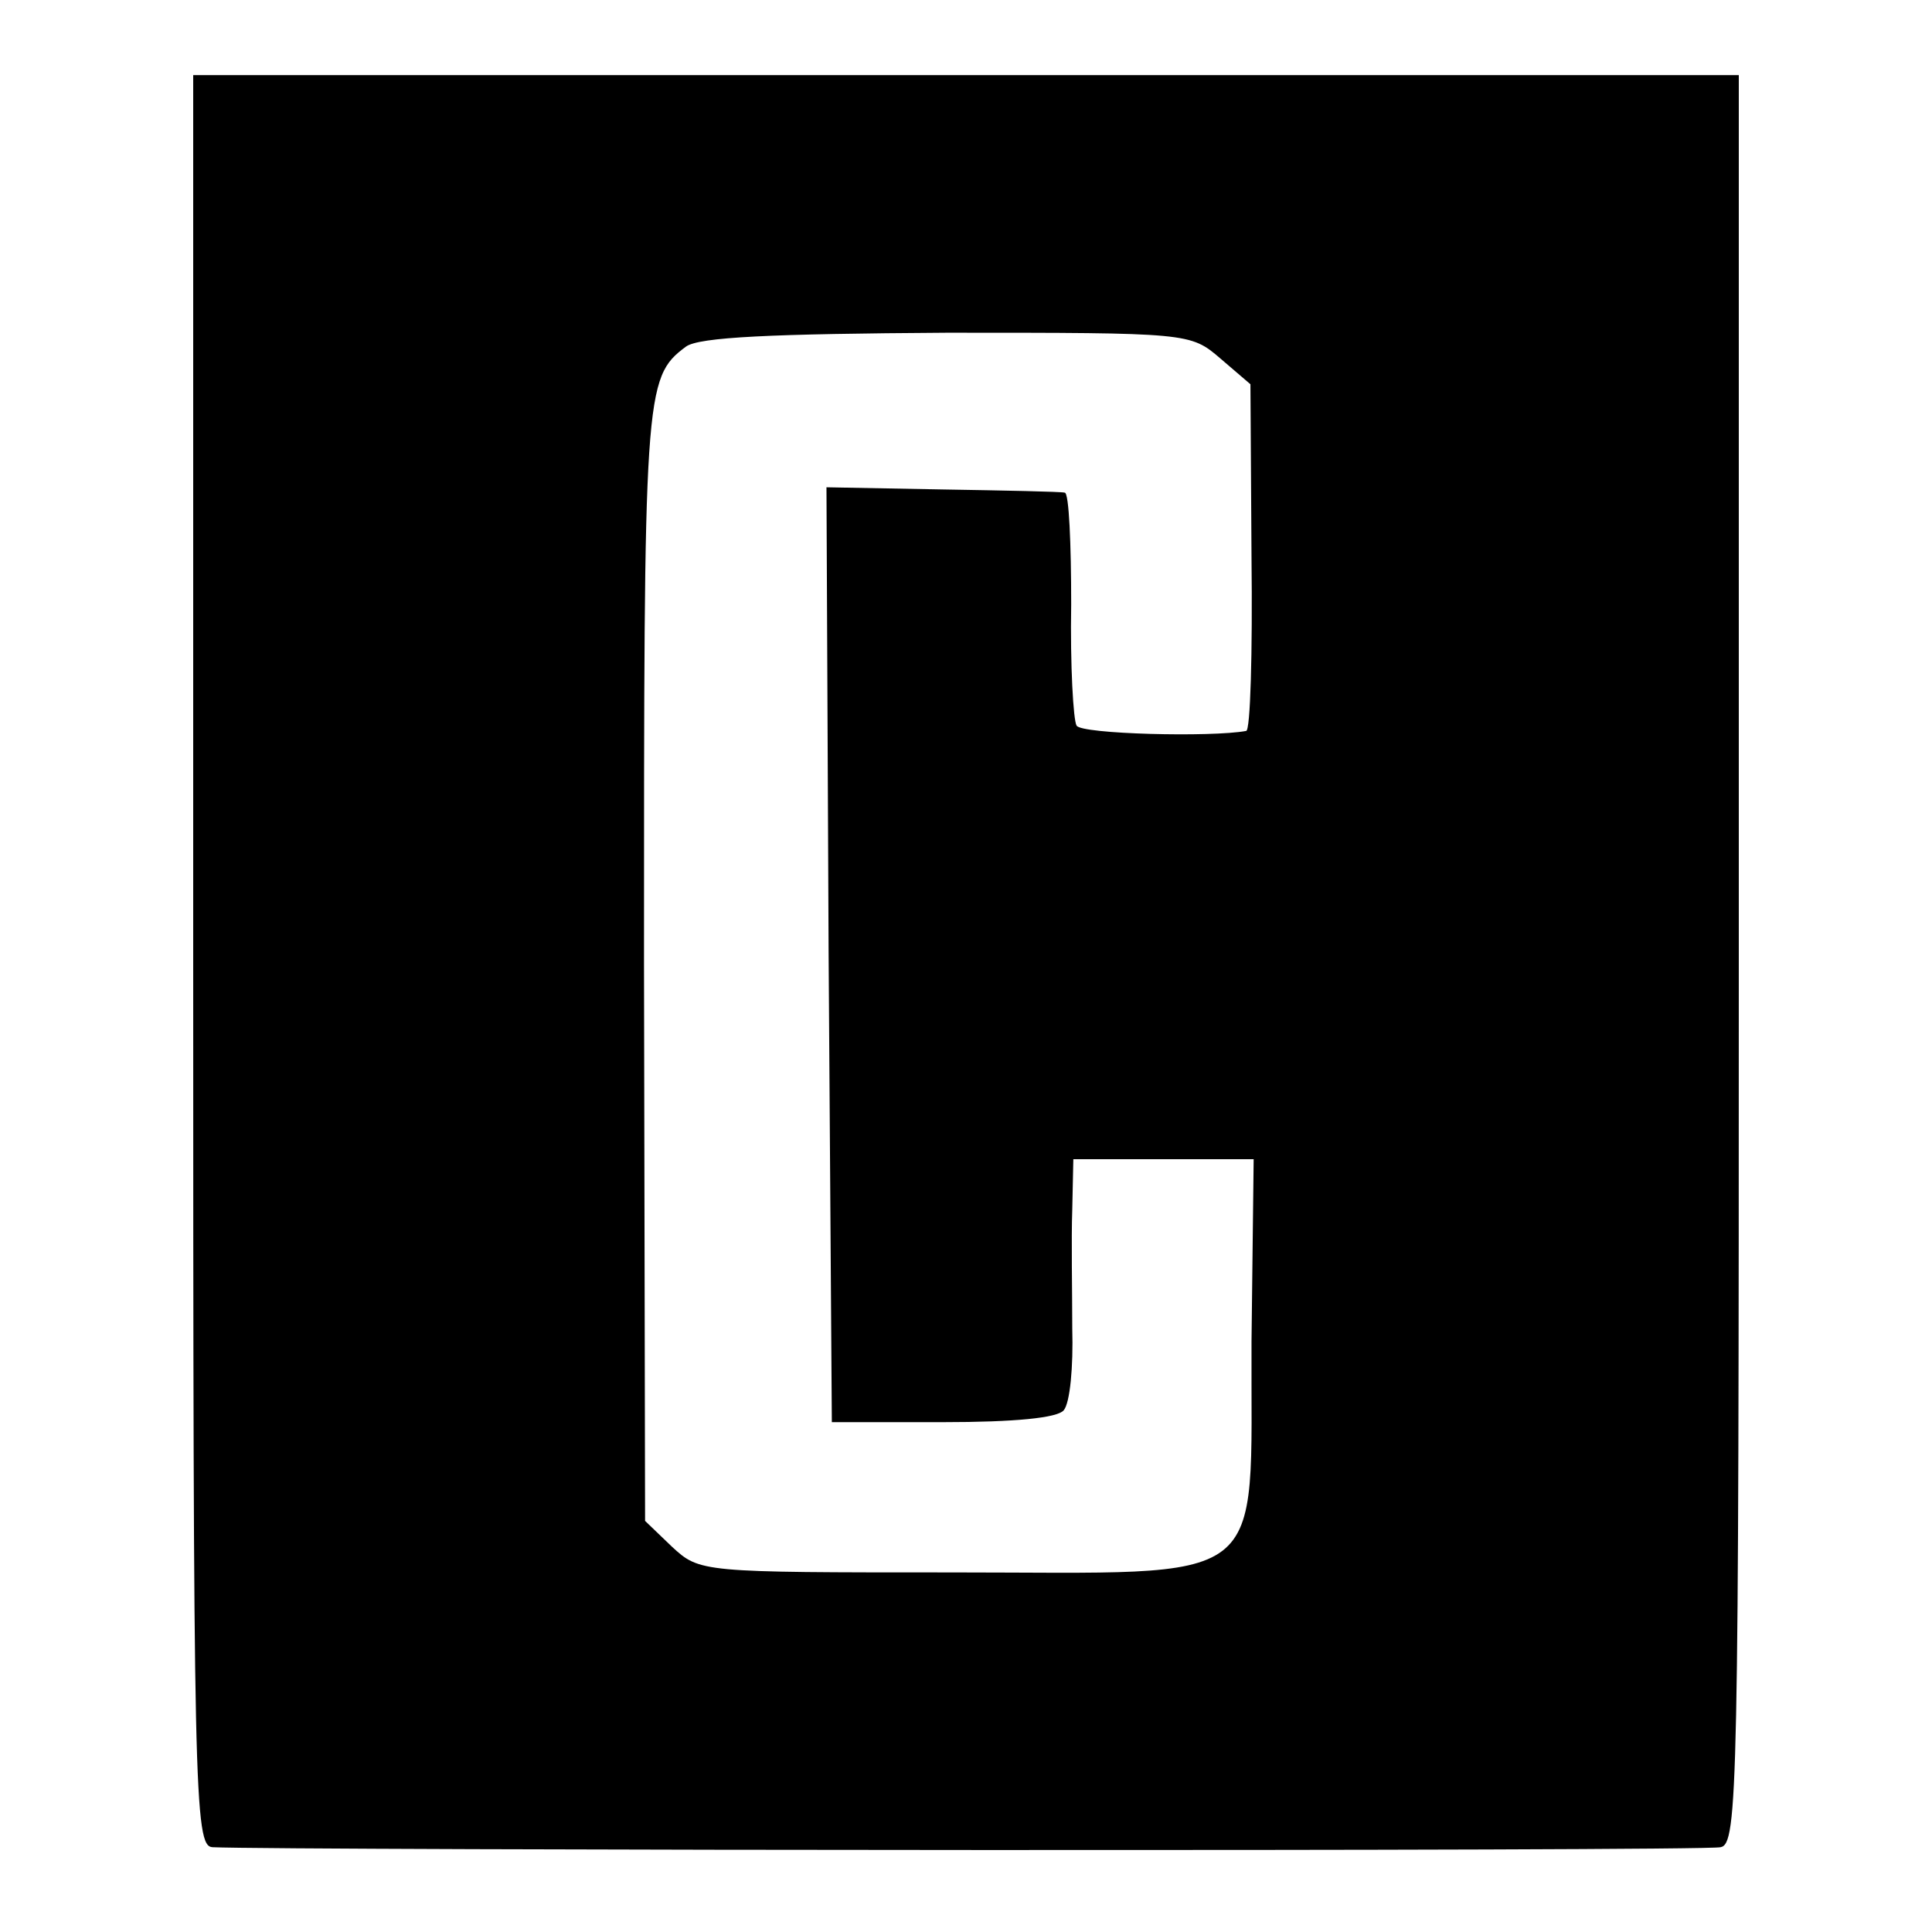 <?xml version="1.0" standalone="no"?>
<!DOCTYPE svg PUBLIC "-//W3C//DTD SVG 20010904//EN"
 "http://www.w3.org/TR/2001/REC-SVG-20010904/DTD/svg10.dtd">
<svg version="1.0" xmlns="http://www.w3.org/2000/svg"
 width="180pt" height="180pt" viewBox="0 0 180 180"
 preserveAspectRatio="xMidYMid meet">
<g transform="translate(0,180) scale(0.1,-0.1)"
fill="#000000" stroke="none">
<path d="M180 905 c0 -779 1 -825 18 -826 61 -3 1390 -4 1405 0 16 3 17 51 17
827 l0 824 -720 0 -720 0 0 -825z m957 561 l28 -24 1 -161 c1 -89 -1 -162 -5
-162 -32 -6 -154 -3 -158 5 -3 5 -6 56 -5 113 0 56 -2 104 -6 104 -4 1 -55 2
-115 3 l-107 2 2 -435 3 -436 103 0 c68 0 107 4 113 11 6 7 9 41 8 76 0 34 -1
84 0 111 l1 47 84 0 84 0 -2 -170 c-1 -233 22 -215 -280 -215 -233 0 -234 0
-260 24 l-25 24 -1 519 c0 533 0 546 39 575 12 9 80 12 243 13 226 0 227 0
255 -24z"/>
</g>
</svg>

